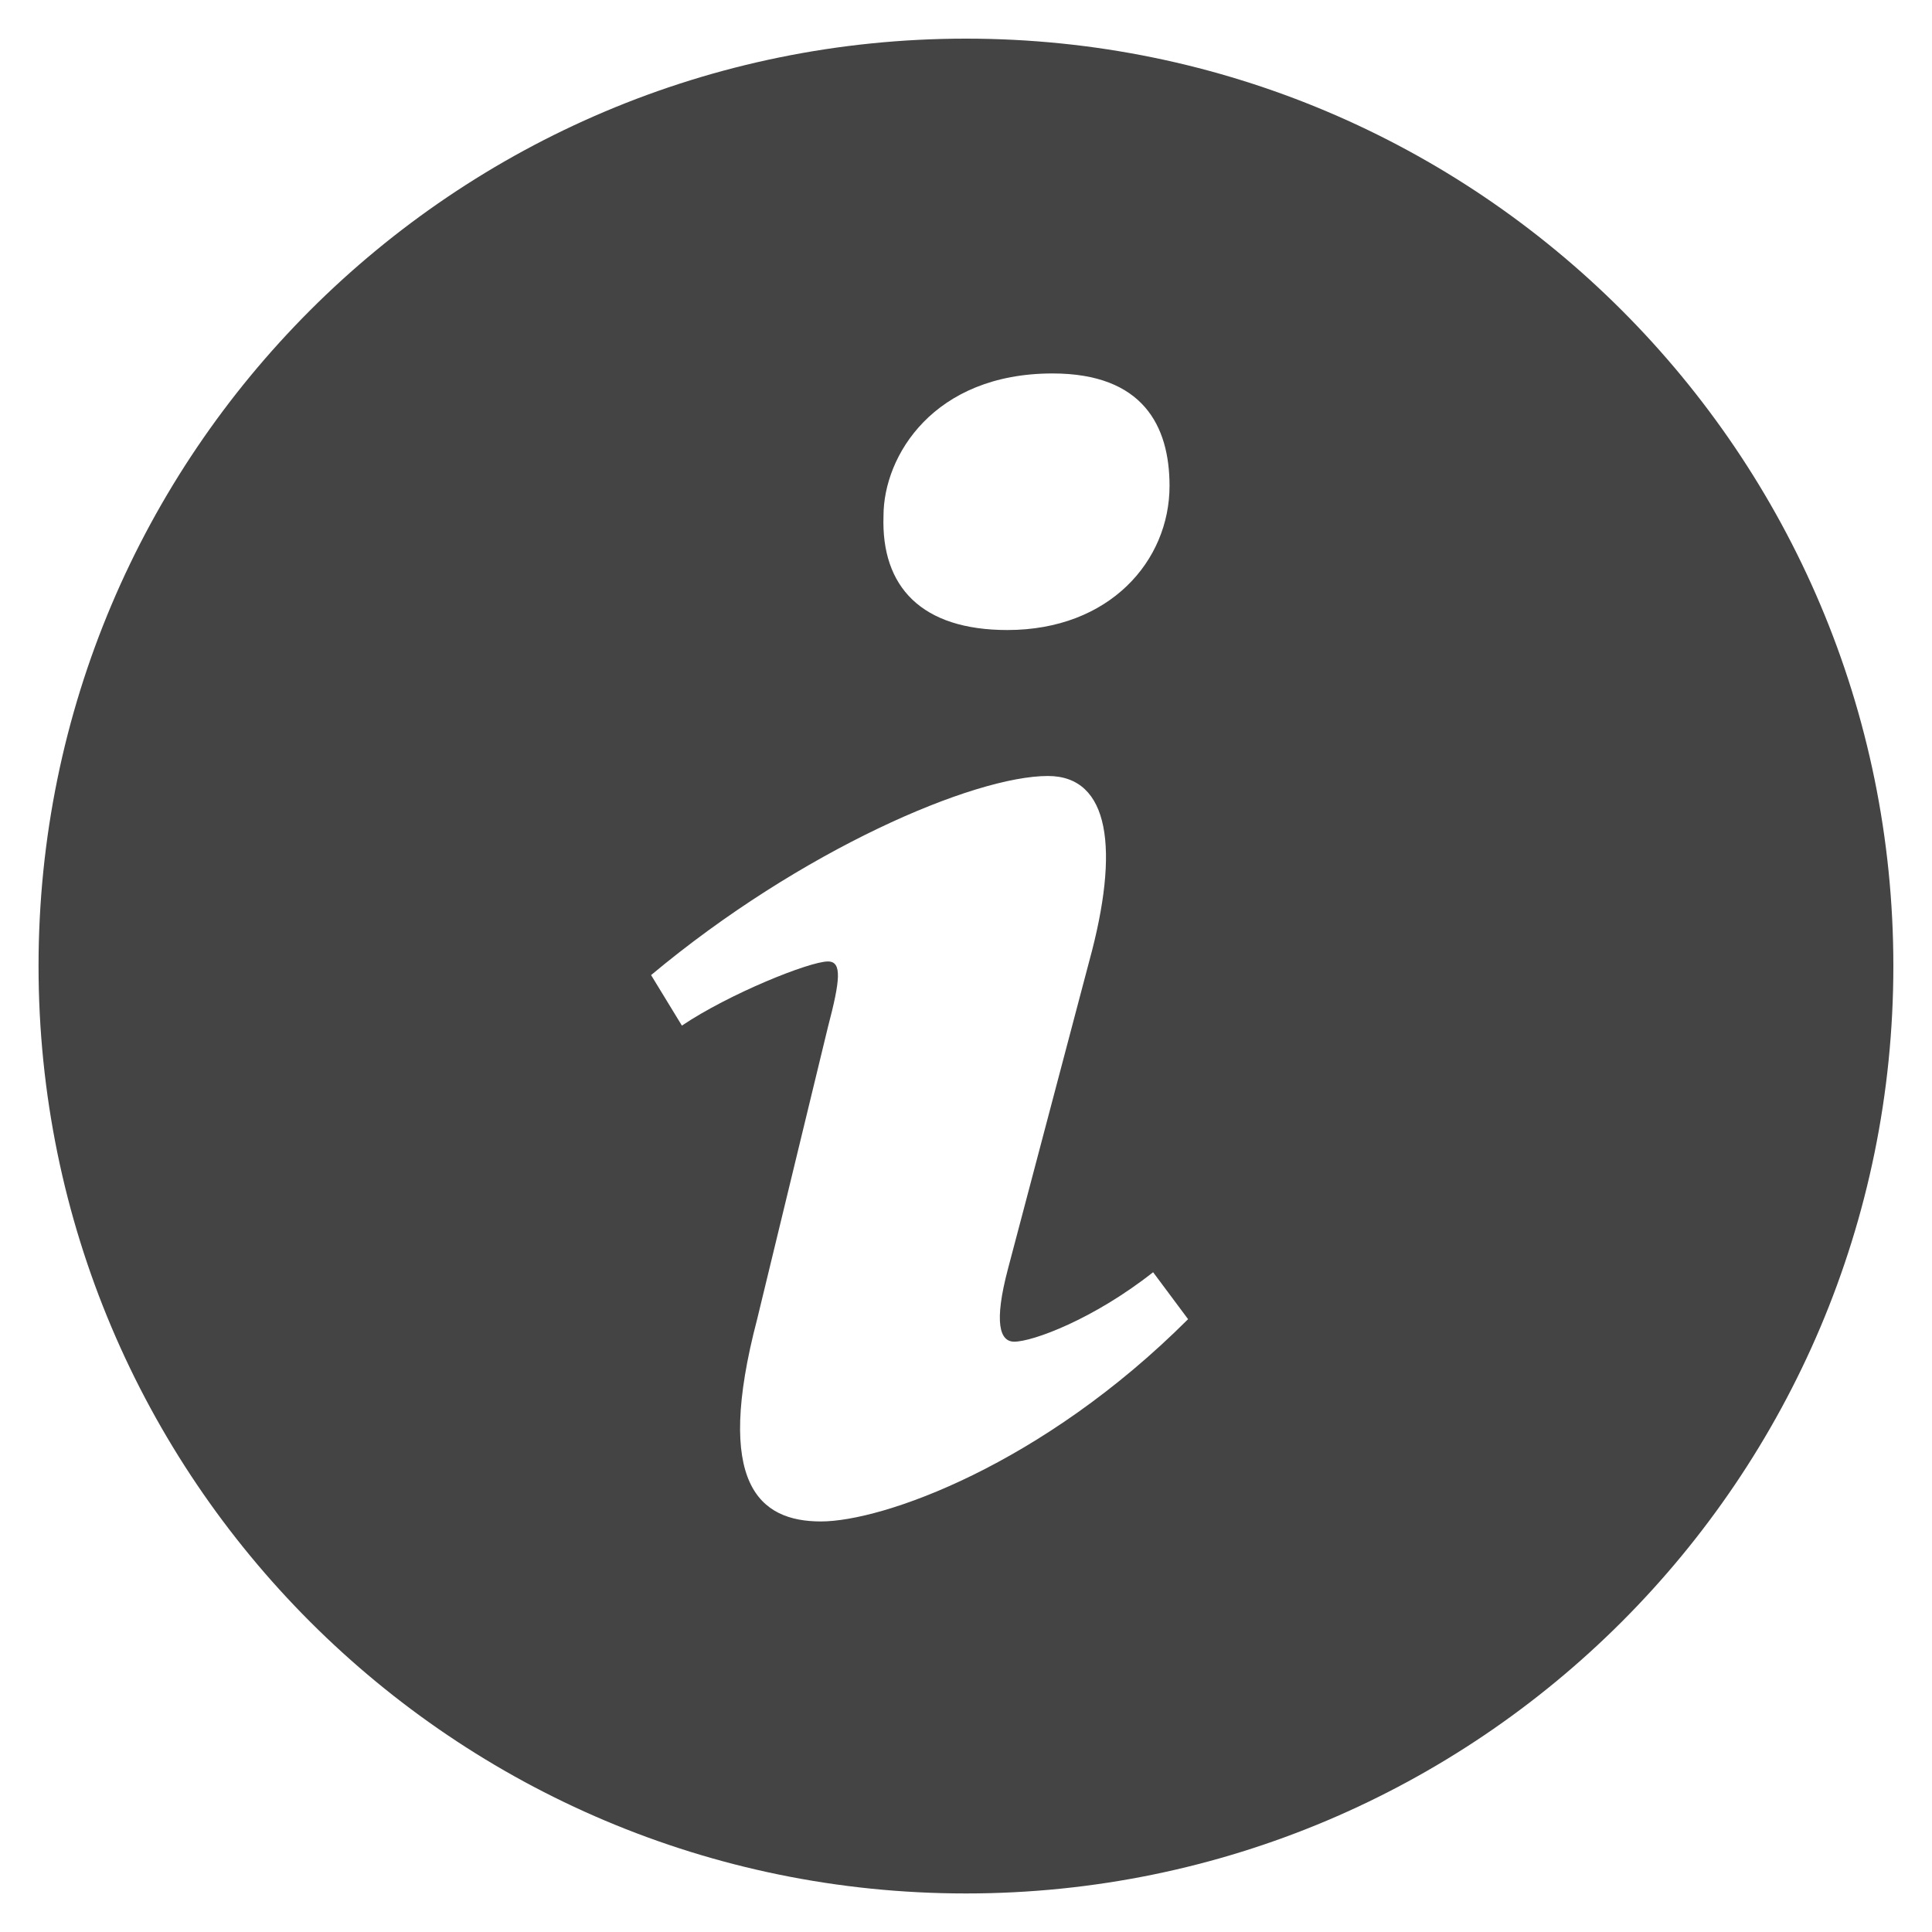 <?xml version="1.0" encoding="utf-8"?>
<!-- Generated by IcoMoon.io -->
<!DOCTYPE svg PUBLIC "-//W3C//DTD SVG 1.1//EN" "http://www.w3.org/Graphics/SVG/1.1/DTD/svg11.dtd">
<svg version="1.1" xmlns="http://www.w3.org/2000/svg" xmlns:xlink="http://www.w3.org/1999/xlink" width="20" height="20" viewBox="0 0 20 20">
<path fill="#444" d="M10 0.4c-5.303 0-9.601 4.298-9.601 9.6 0 5.303 4.298 9.601 9.601 9.601 5.301 0 9.6-4.298 9.6-9.601s-4.299-9.6-9.6-9.6zM10.896 3.866c0.936 0 1.211 0.543 1.211 1.164 0 0.775-0.62 1.492-1.679 1.492-0.886 0-1.308-0.445-1.282-1.182 0-0.621 0.519-1.474 1.75-1.474zM8.498 15.75c-0.64 0-1.107-0.389-0.66-2.094l0.733-3.025c0.127-0.484 0.148-0.678 0-0.678-0.191 0-1.022 0.334-1.512 0.664l-0.319-0.523c1.555-1.299 3.343-2.061 4.108-2.061 0.64 0 0.746 0.756 0.427 1.92l-0.84 3.18c-0.149 0.562-0.085 0.756 0.064 0.756 0.192 0 0.82-0.232 1.438-0.719l0.362 0.486c-1.513 1.512-3.162 2.094-3.801 2.094z"></path>
</svg>
